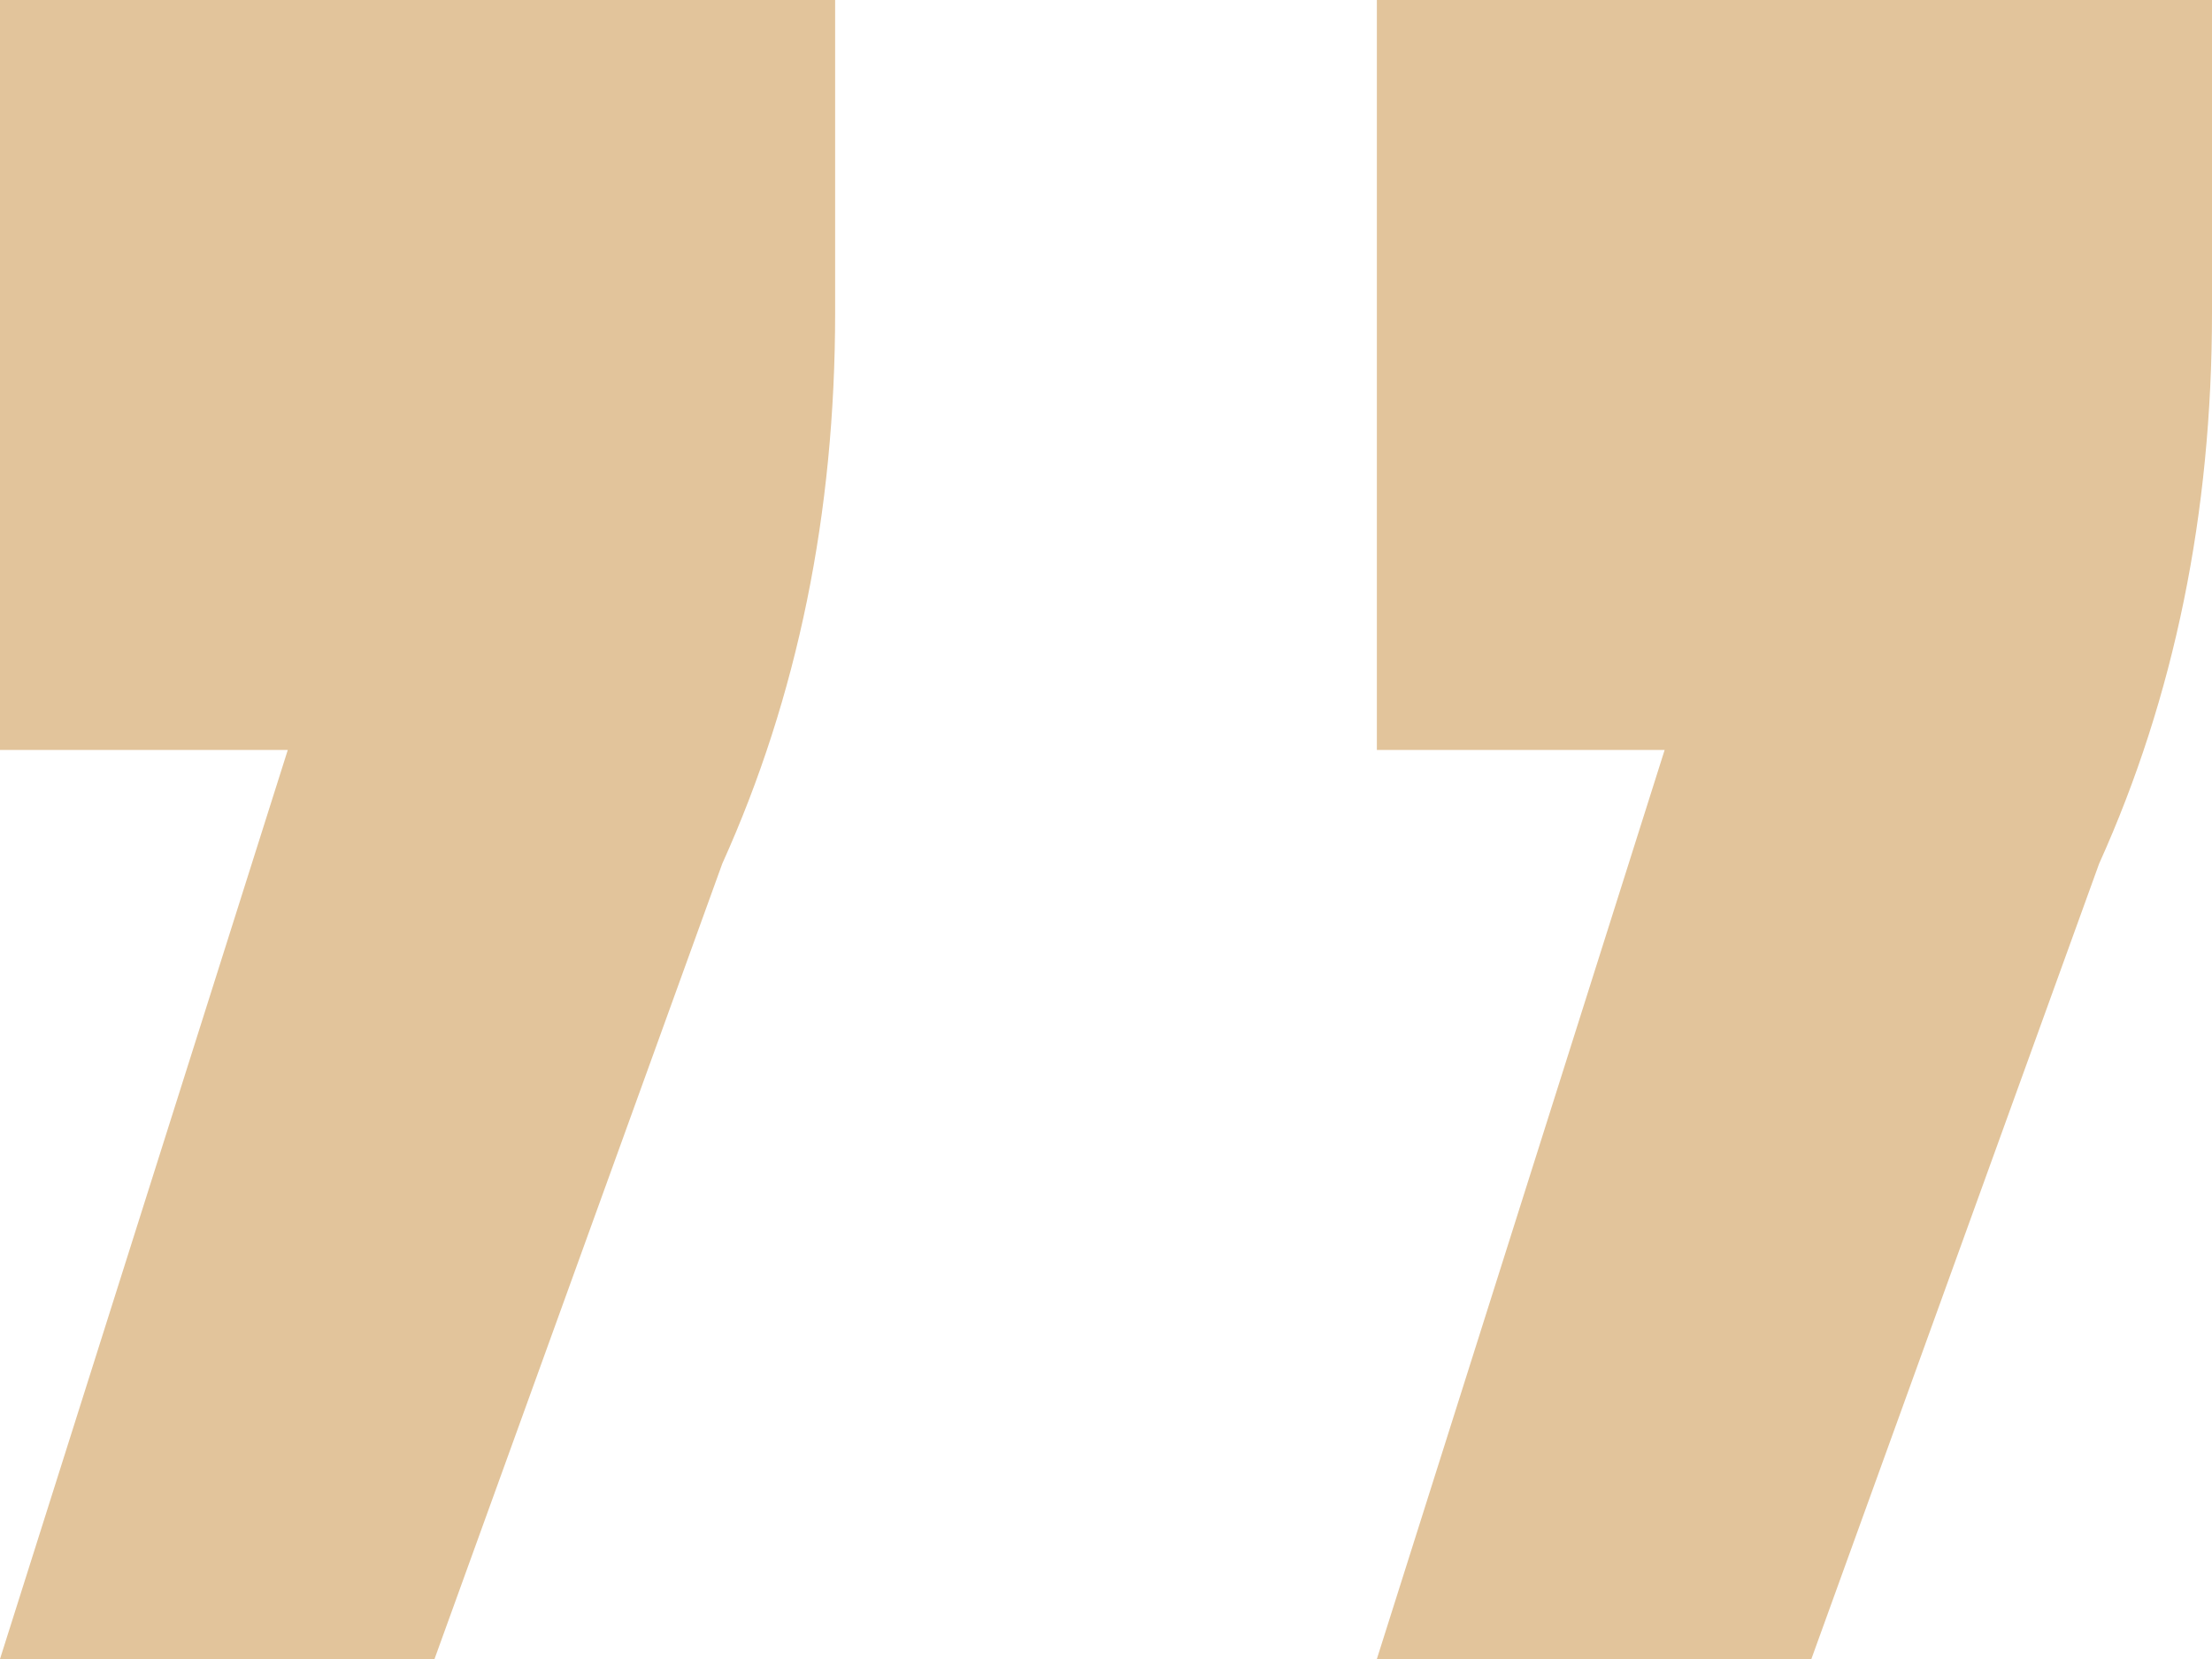<svg width="60" height="45" viewBox="0 0 60 45" fill="none" xmlns="http://www.w3.org/2000/svg">
<path d="M37.347 45L45.153 20.343H37.347V0H60V8.476C60 13.921 58.98 18.904 56.939 23.425L49.133 45H37.347ZM0 45L7.806 20.343H0V0H22.653V8.476C22.653 13.921 21.633 18.904 19.592 23.425L11.786 45H0Z" fill="#E2C49B"/>
</svg>
